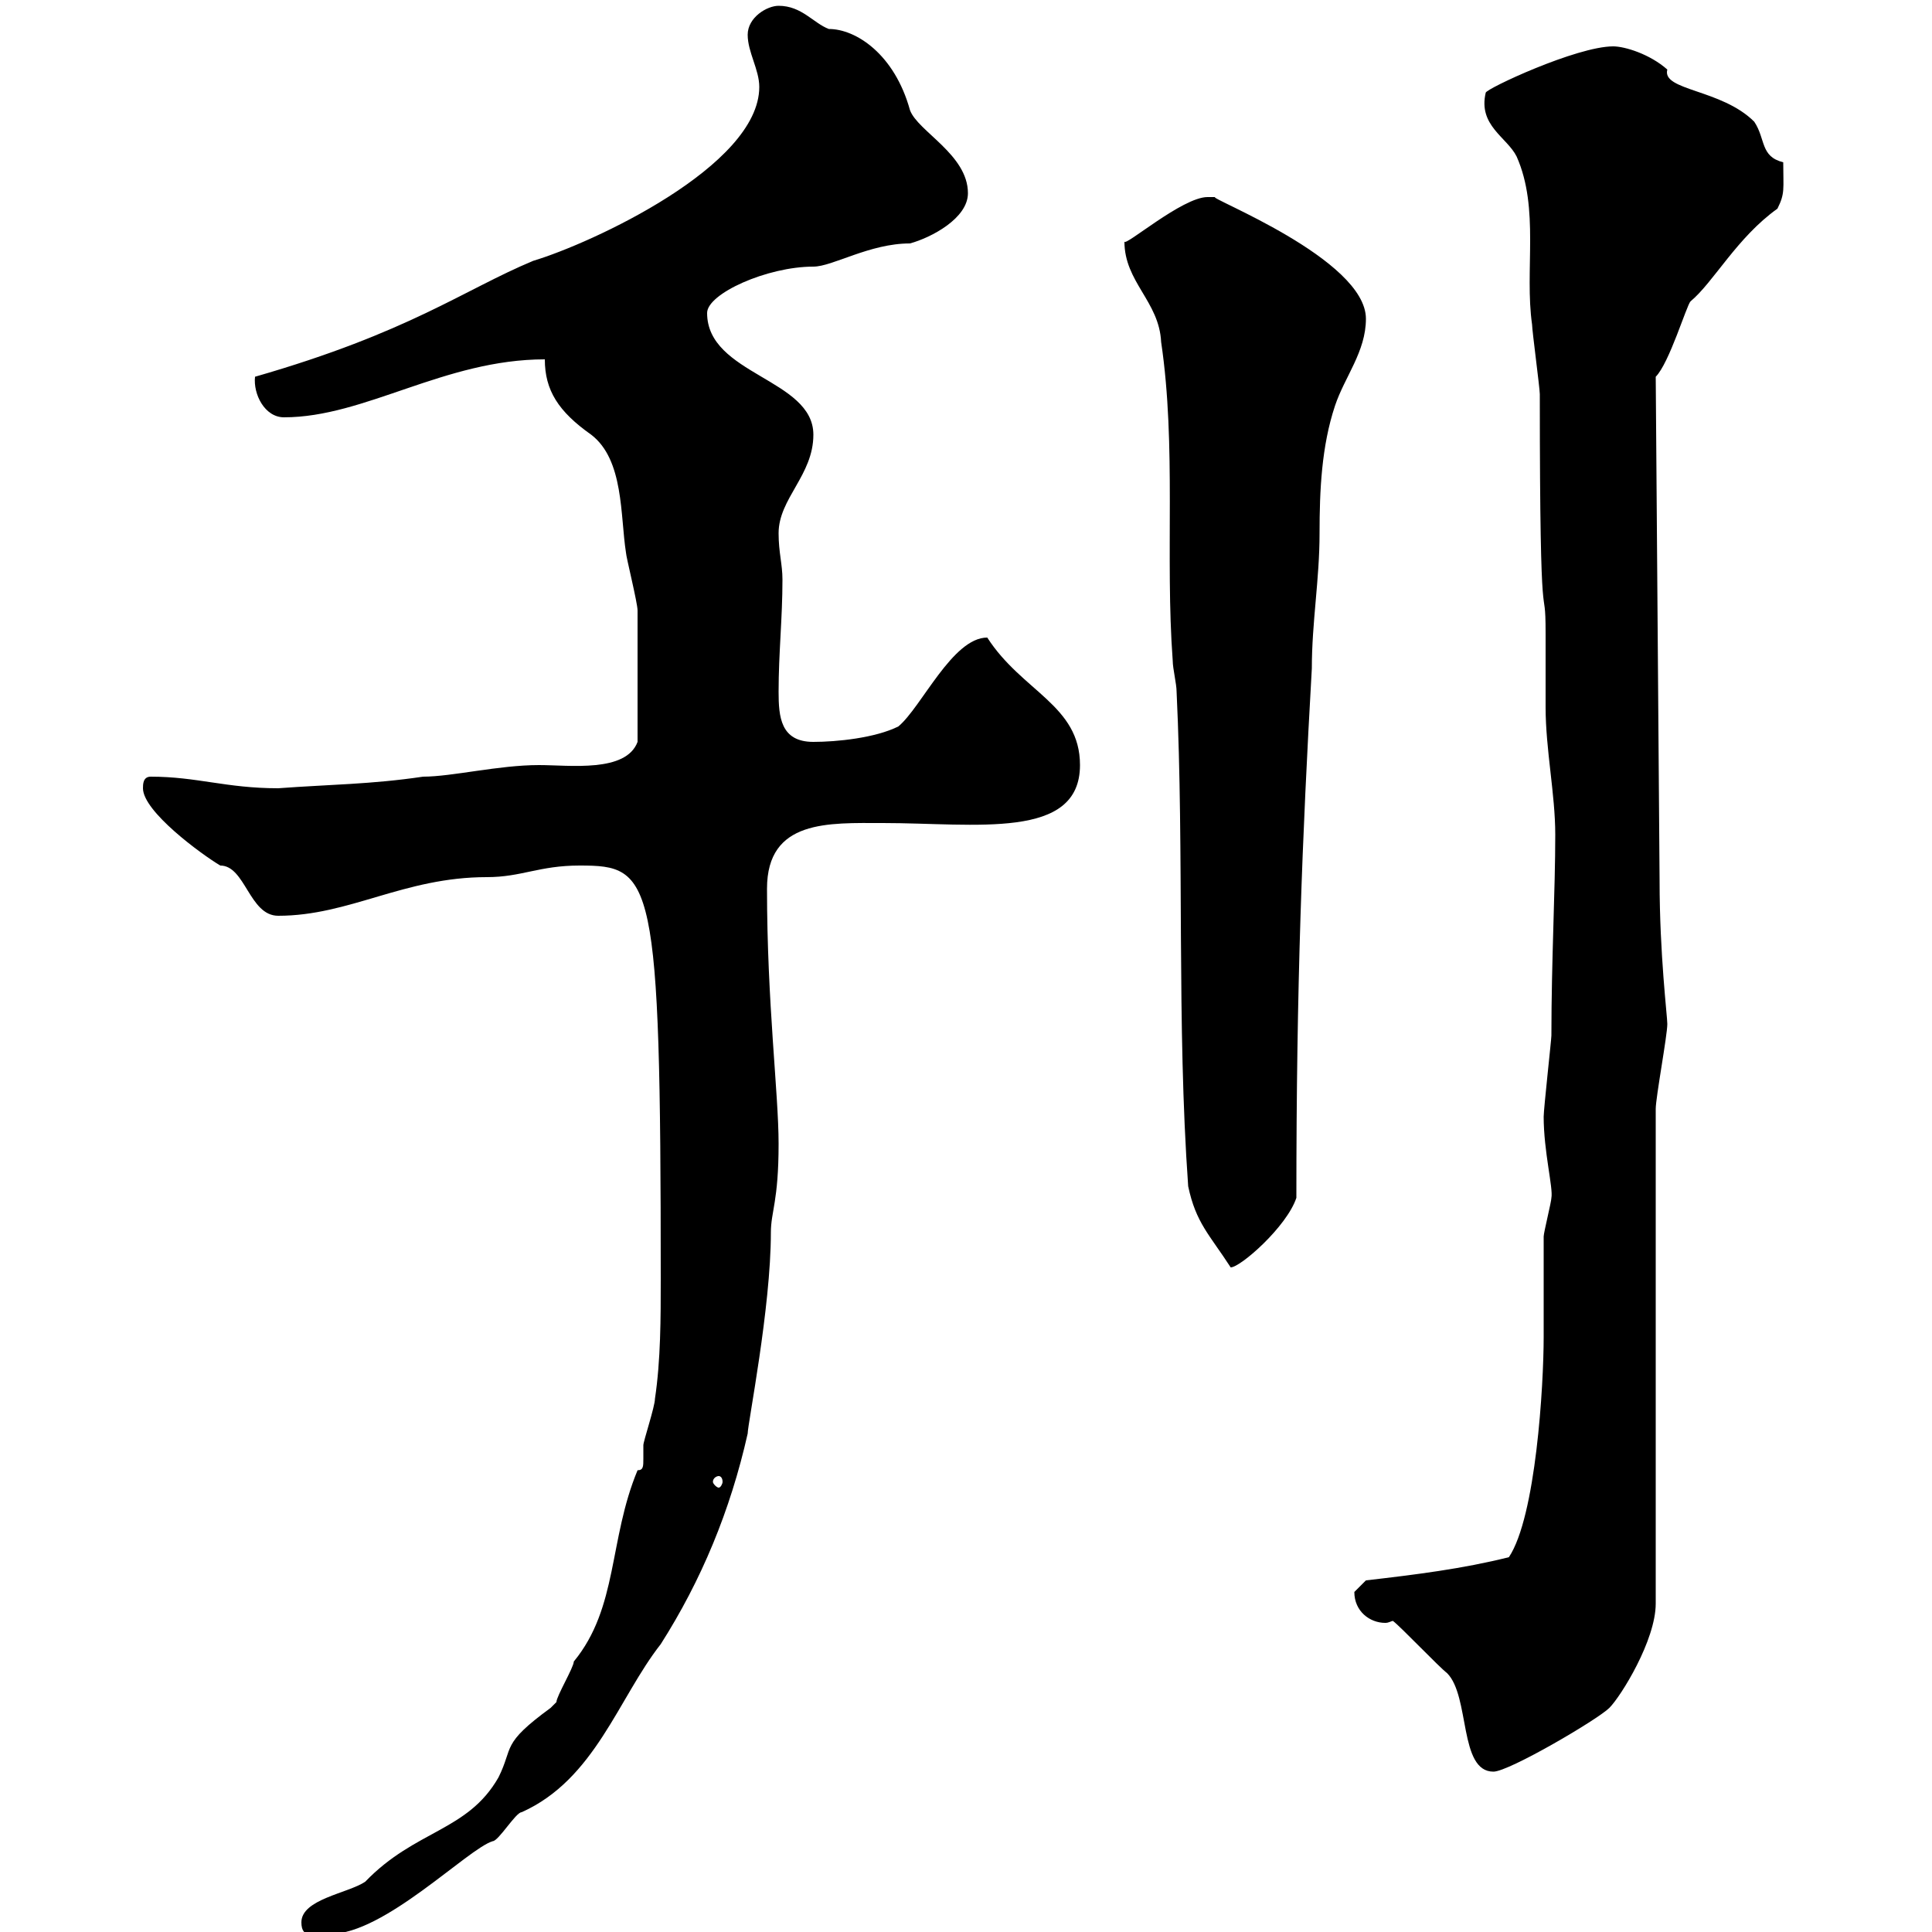 <svg xmlns="http://www.w3.org/2000/svg" xmlns:xlink="http://www.w3.org/1999/xlink" width="300" height="300"><path d="M46.80 298.50C46.80 301.20 48.90 300.30 51.30 300.30C59.70 300.30 72.60 287.10 76.50 285.90C77.40 285.90 80.10 281.40 81 281.40C92.40 276.30 96 263.70 102.60 255.30C108.90 245.40 113.40 234.60 116.10 222.60C116.10 221.10 119.70 203.10 119.70 191.40C119.70 188.10 120.90 186.60 120.90 177.60C120.90 169.80 119.10 155.70 119.10 138C119.10 127.20 128.70 127.80 137.10 127.80C151.50 127.80 167.70 130.50 167.70 118.80C167.70 109.50 158.70 107.40 153.30 99C147.90 99 143.10 109.80 139.50 112.80C135.90 114.60 129.90 115.20 126.30 115.20C121.20 115.20 120.90 111.30 120.90 107.40C120.90 101.40 121.50 96 121.50 90C121.50 87.60 120.90 85.80 120.90 82.80C120.90 77.40 126.30 73.80 126.30 67.50C126.30 58.80 109.80 58.20 109.80 48.60C109.80 45.60 119.10 41.40 126.30 41.40C129.30 41.40 135 37.80 141.30 37.80C144.60 36.90 150.30 33.90 150.30 30C150.30 24 142.50 20.40 141.30 17.10C138.90 8.40 132.90 4.50 128.70 4.50C126.30 3.60 124.50 0.90 120.90 0.90C119.10 0.90 116.10 2.70 116.10 5.40C116.10 8.10 117.90 10.80 117.90 13.50C117.90 25.80 91.80 37.80 82.80 40.50C72 45 63.60 51.60 39.60 58.50C39.30 61.20 41.10 64.80 44.10 64.80C56.70 64.80 69 55.80 84.60 55.80C84.60 60.60 86.70 63.90 91.80 67.50C96.90 71.40 96.30 80.10 97.20 85.80C97.20 86.40 99 93.60 99 94.80C99 99.60 99 107.70 99 115.20C97.20 120 88.50 118.80 83.70 118.80C77.40 118.80 70.20 120.60 65.70 120.60C57.60 121.80 51.30 121.80 43.20 122.40C35.10 122.40 30.60 120.60 23.40 120.60C22.20 120.60 22.20 121.80 22.20 122.40C22.20 126 31.20 132.60 34.20 134.40C38.10 134.40 38.70 142.20 43.20 142.20C54.30 142.20 62.70 136.20 75.60 136.20C81 136.20 83.70 134.40 90 134.40C101.40 134.40 102.60 135.90 102.60 198.60C102.60 204.60 102.60 211.20 101.70 217.20C101.70 218.40 99.90 223.80 99.90 224.40C99.90 224.70 99.90 225.90 99.90 226.50C99.90 227.70 99.90 228.30 99 228.30C94.50 239.10 96 249.60 89.10 258C89.10 258.90 86.40 263.40 86.40 264.30C86.40 264.30 85.50 265.20 85.50 265.20C77.70 270.90 79.80 271.20 77.40 276C72.60 284.40 64.50 284.10 56.70 292.20C54 294 46.80 294.90 46.80 298.50ZM216.30 251.70C217.50 252.60 223.50 258.90 224.70 259.80C228.30 263.40 226.50 275.10 231.90 275.10C234.30 275.10 248.10 267 249.90 265.20C251.70 263.40 257.10 254.70 257.10 249L257.10 172.20C257.10 170.40 258.90 160.80 258.90 159C258.90 157.80 257.70 148.20 257.70 136.80L257.10 58.50C259.20 56.40 261.90 47.40 262.50 46.80C266.10 43.80 269.70 36.90 276 32.40C277.20 30 276.90 29.40 276.90 25.20C273.30 24.30 274.20 21.60 272.40 18.90C267.30 13.80 258 14.10 258.90 10.80C256.20 8.40 252.30 7.20 250.50 7.20C244.80 7.20 230.70 13.80 230.70 14.40C229.50 19.50 234 21.30 235.50 24.30C239.10 32.40 236.70 42 237.90 50.40C237.90 51.30 239.10 60.30 239.10 61.20C239.10 102.60 240 88.80 240 98.40C240 102.30 240 105.90 240 109.80C240 116.40 241.50 123.30 241.50 129.60C241.50 138.30 240.90 149.10 240.90 160.80C240.90 161.40 239.70 172.20 239.70 173.40C239.70 178.80 241.20 184.50 240.90 186C240.90 186.60 239.70 191.40 239.70 192C239.70 193.80 239.70 205.80 239.70 207.60C239.70 215.10 238.50 235.50 234.30 241.80C227.10 243.60 219.90 244.50 212.10 245.40C212.10 245.40 210.30 247.20 210.30 247.20C210.30 250.20 212.70 252 215.10 252C215.70 252 216 251.70 216.30 251.70ZM111.60 229.20C111.90 229.20 112.20 229.50 112.20 230.10C112.20 230.40 111.90 231 111.60 231C111.30 231 110.70 230.40 110.70 230.10C110.70 229.50 111.30 229.20 111.60 229.20ZM184.50 184.20C185.70 189.90 187.80 191.70 191.10 196.80C192.60 196.80 199.80 190.50 201.30 186C201.30 153 202.20 130.20 203.70 103.80C203.70 96.60 204.90 90 204.90 82.80C204.90 76.20 205.20 69.30 207.30 63C208.80 58.50 212.10 54.60 212.10 49.50C212.10 40.20 187.20 30.60 188.70 30.60C188.70 30.60 187.50 30.60 187.50 30.60C183.60 30.60 174.60 38.40 174.60 37.50C174.60 43.80 180 46.80 180.30 53.10C182.70 69.30 180.90 86.40 182.10 102.60C182.10 103.80 182.70 106.20 182.70 107.40C183.90 132.60 182.70 159 184.50 184.20Z"/></svg>